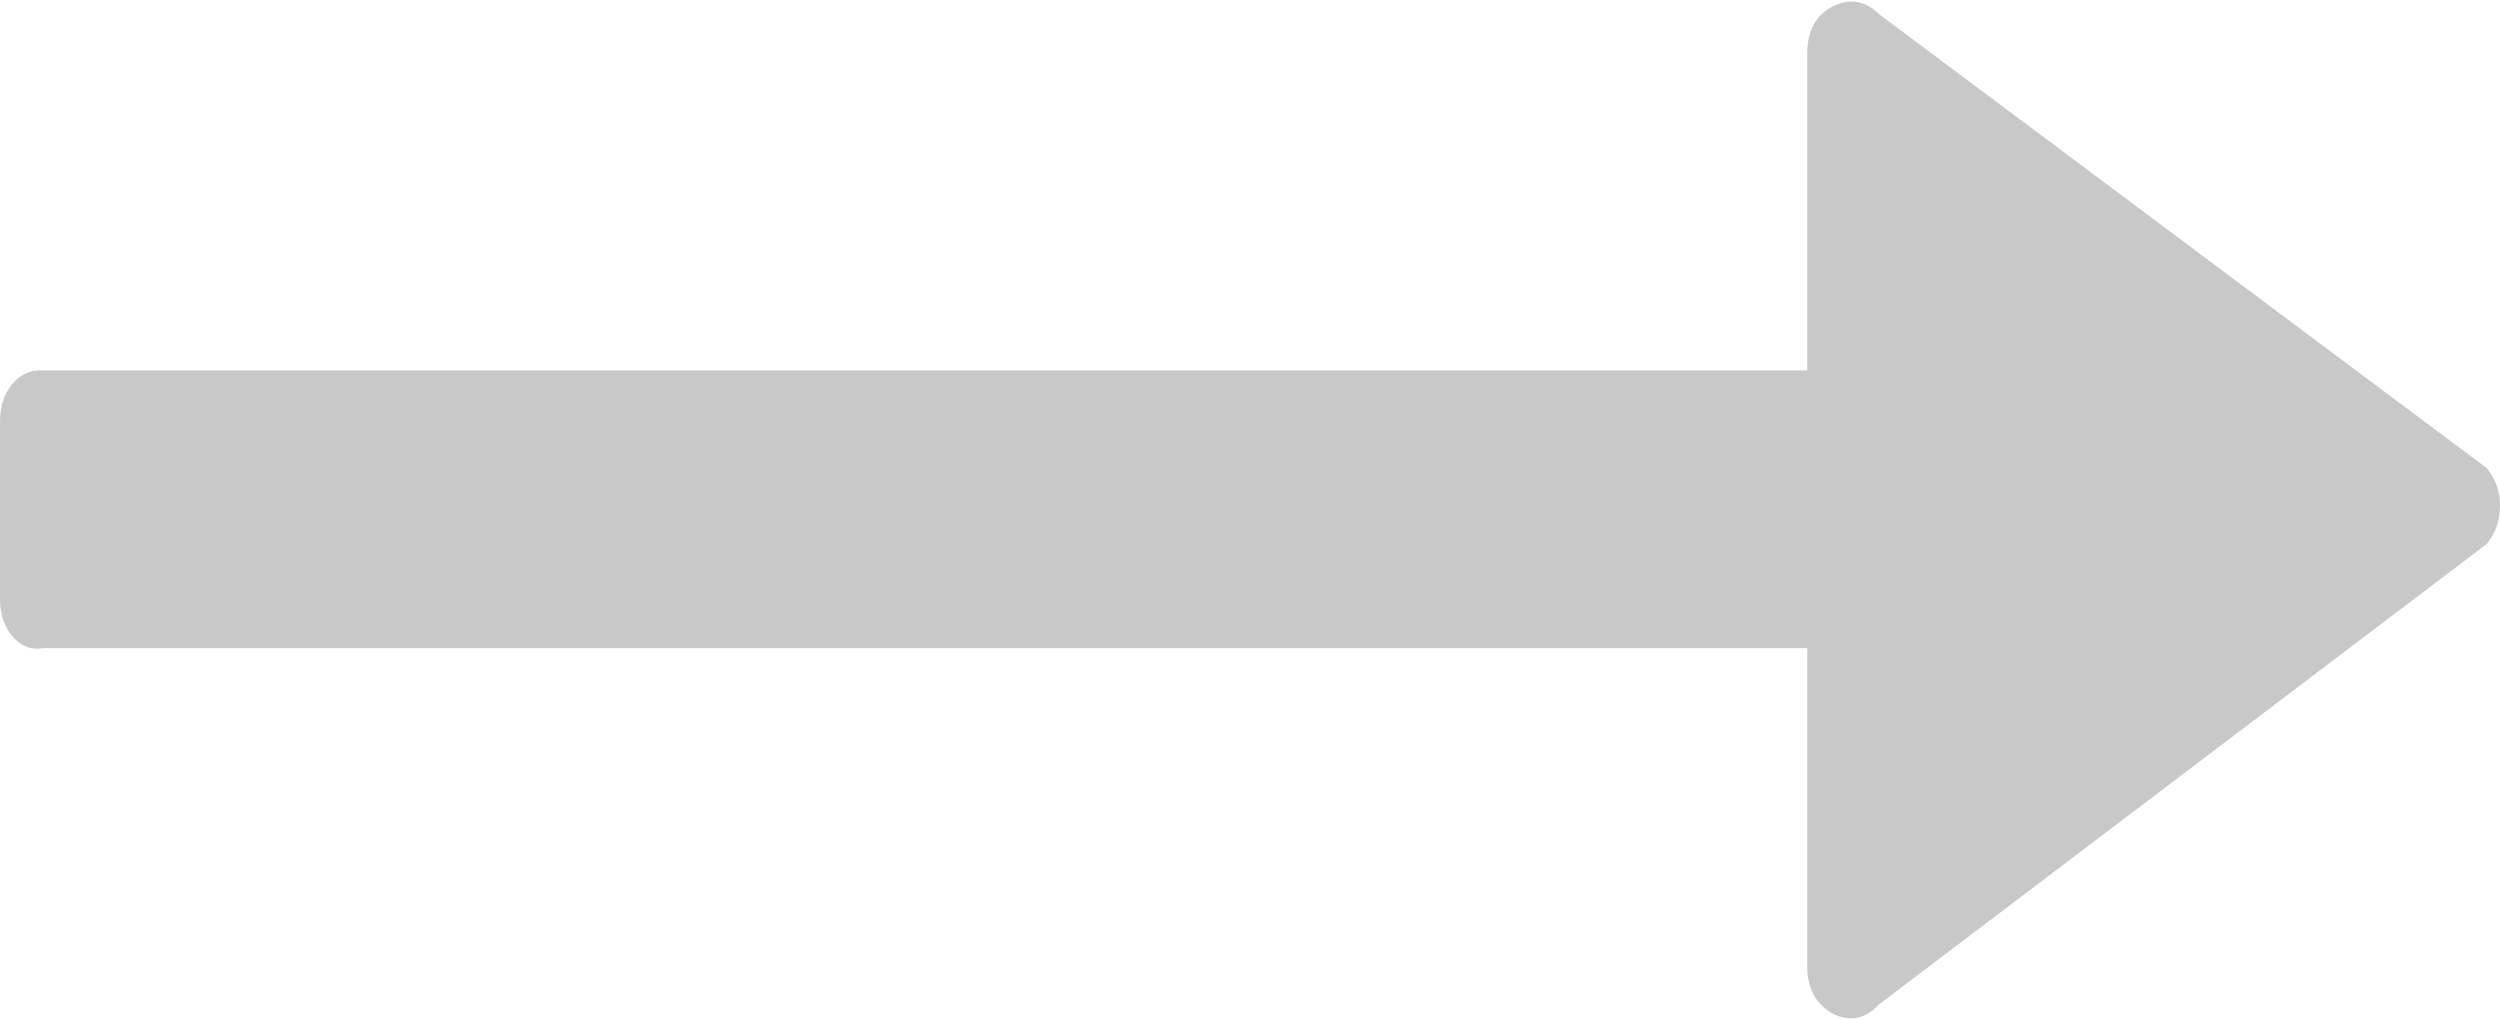 <?xml version="1.0" encoding="utf-8"?>
<svg version="1.1" xmlns:xlink="http://www.w3.org/1999/xlink" width="54px" height="22px" xmlns="http://www.w3.org/2000/svg">
  <g transform="matrix(1 0 0 1 -1580 -668 )">
    <path d="M 53.711 10.108  C 53.904 10.341  54 10.61  54 10.913  C 54 11.239  53.904 11.519  53.711 11.752  L 40.6 21.685  C 40.291 22.012  39.953 22.082  39.587 21.895  C 39.22 21.685  39.037 21.347  39.037 20.881  L 39.037 14  L 0.926 14  C 0.656 14.049  0.434 13.944  0.26 13.734  C 0.087 13.524  0 13.256  0 12.93  L 0 9.105  C 0 8.779  0.087 8.511  0.26 8.301  C 0.434 8.091  0.656 7.986  0.926 8  L 39.037 8  L 39.037 1.154  C 39.037 0.664  39.22 0.326  39.587 0.14  C 39.953 -0.047  40.291 0.012  40.6 0.315  L 53.711 10.108  Z " fill-rule="nonzero" fill="#c8c8c8" stroke="none" transform="matrix(1 0 0 1 1580 668 )" />
  </g>
</svg>